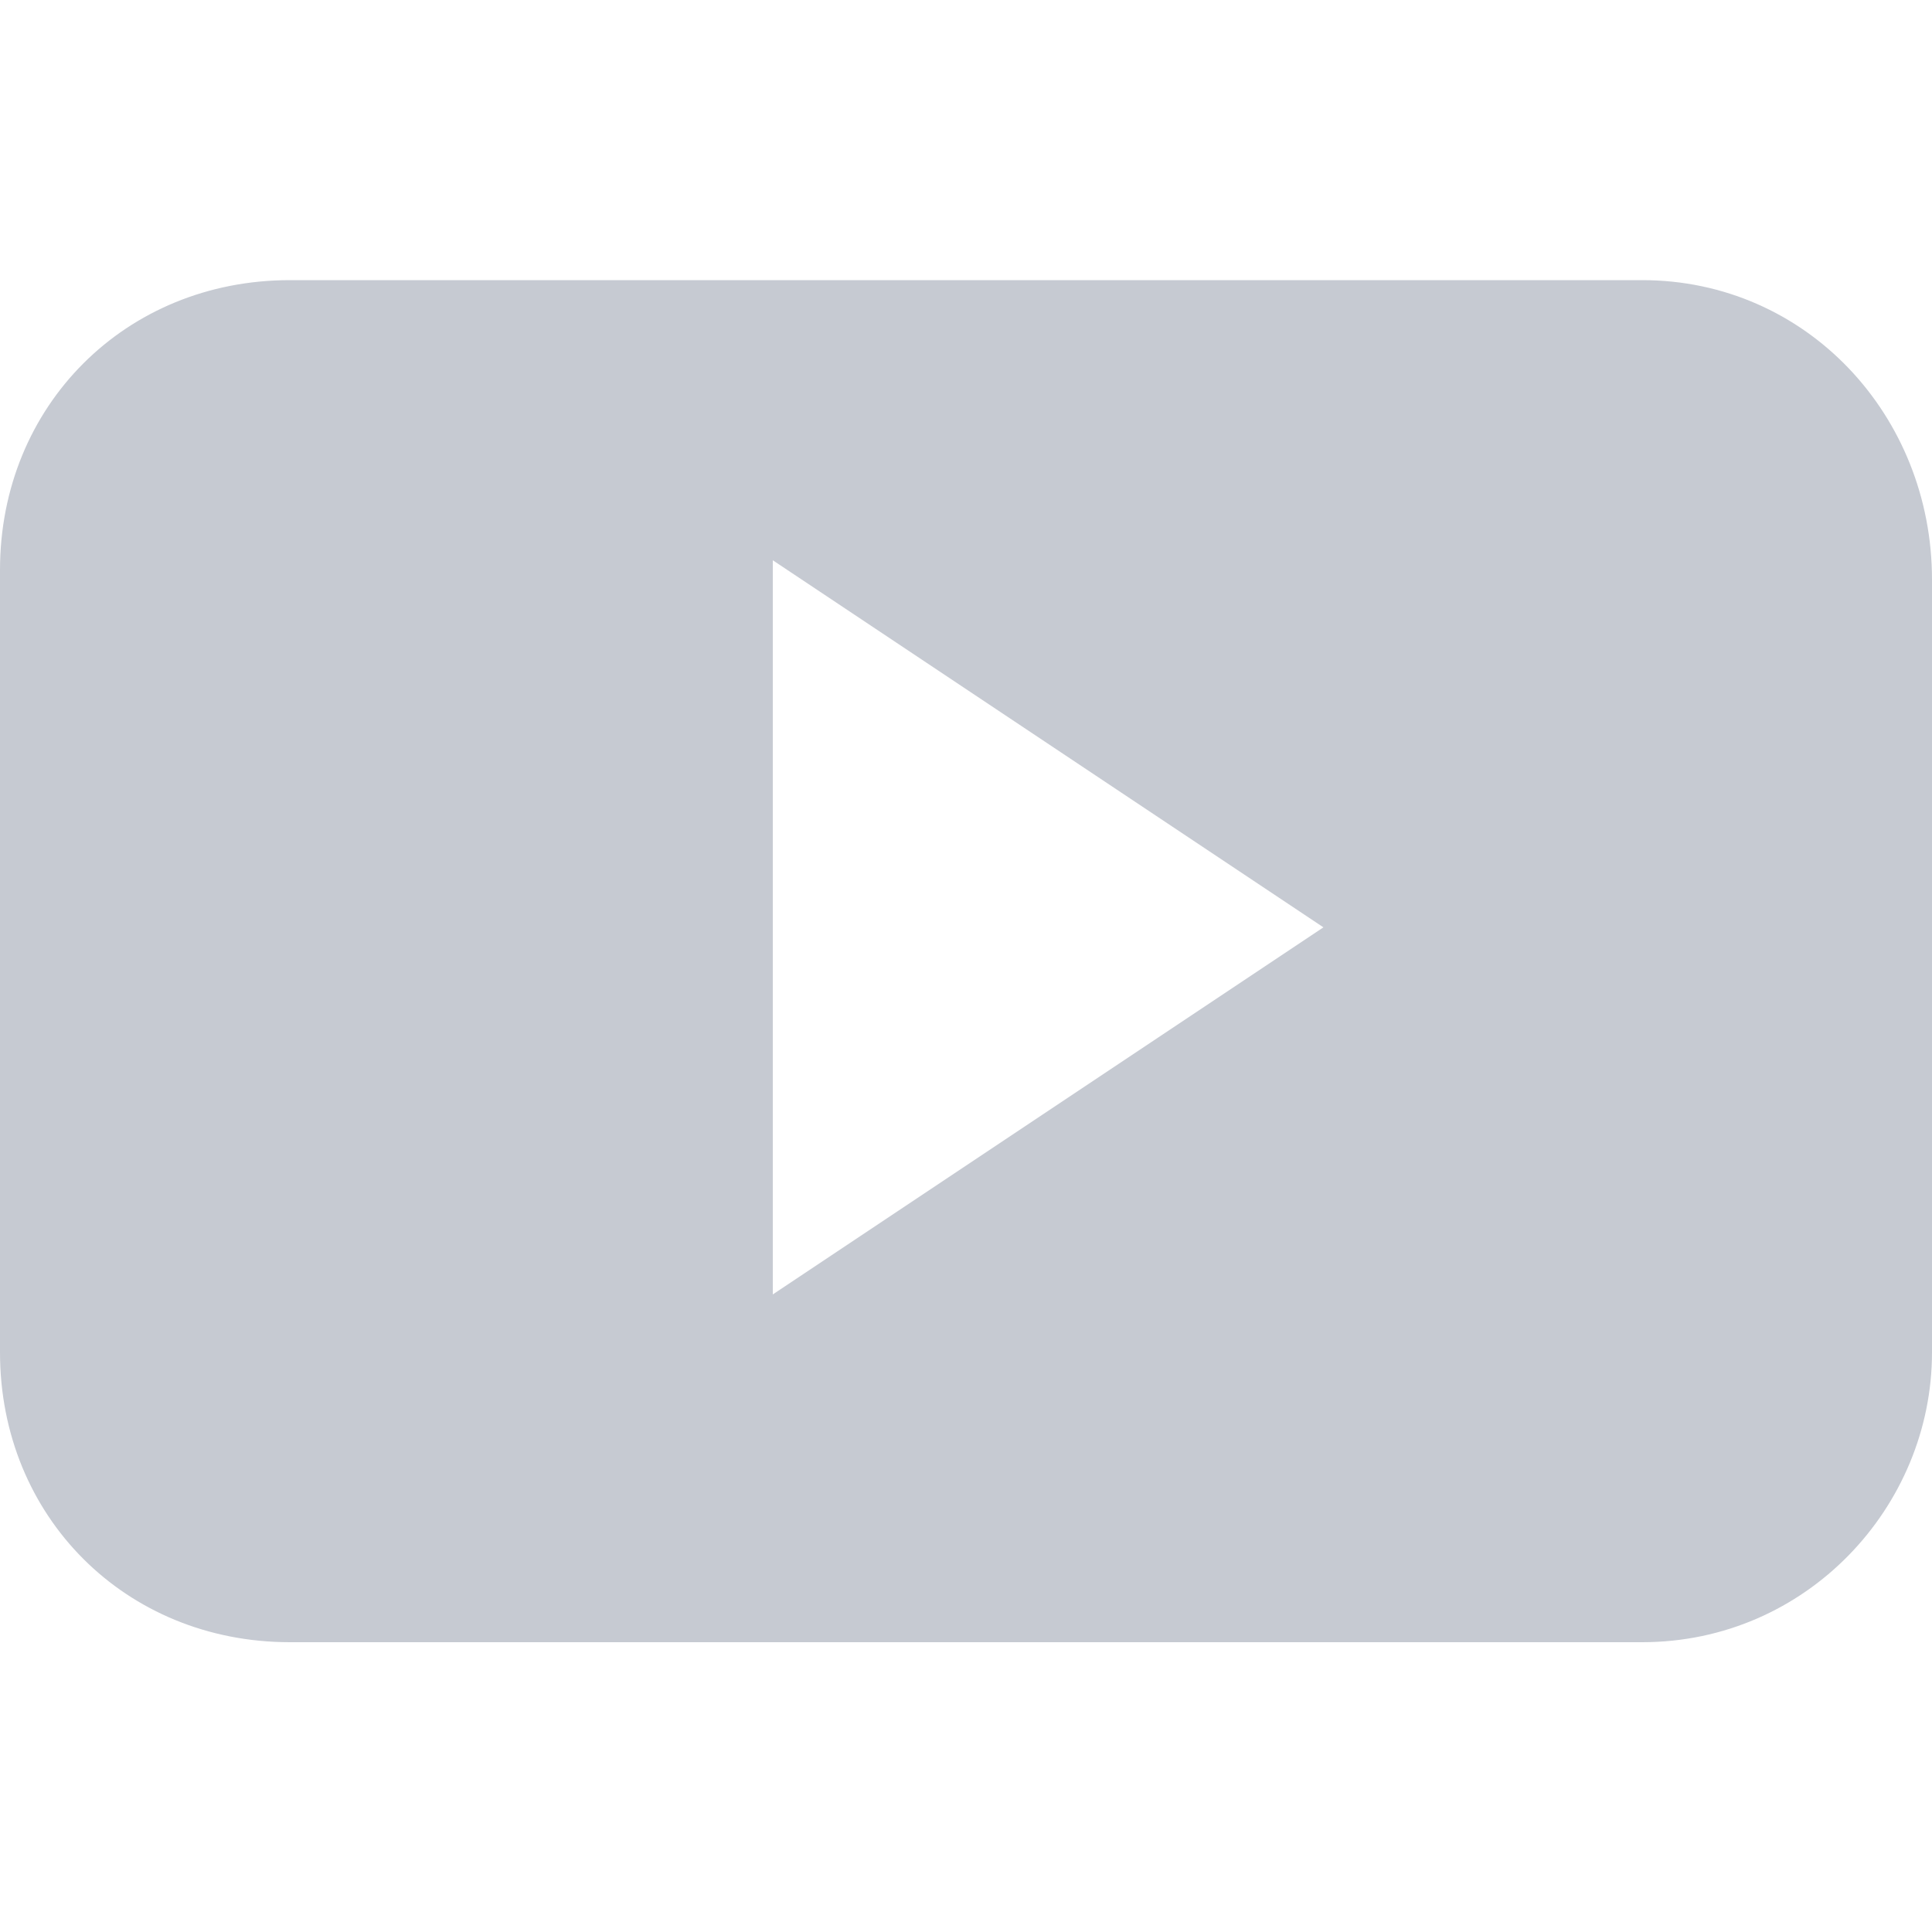 <svg id="Layer_1" xmlns="http://www.w3.org/2000/svg" viewBox="0 0 20 20"><style>.st0{fill:#c6cad2}</style><path class="st0" d="M17 2.9H3c-1.7 0-3 1.3-3 3V14c0 1.7 1.3 3 3 3h14c1.7 0 3-1.4 3-3V6c0-1.7-1.3-3.1-3-3.1zM8 13.4V5.8l5.7 3.8L8 13.4z"/></svg>